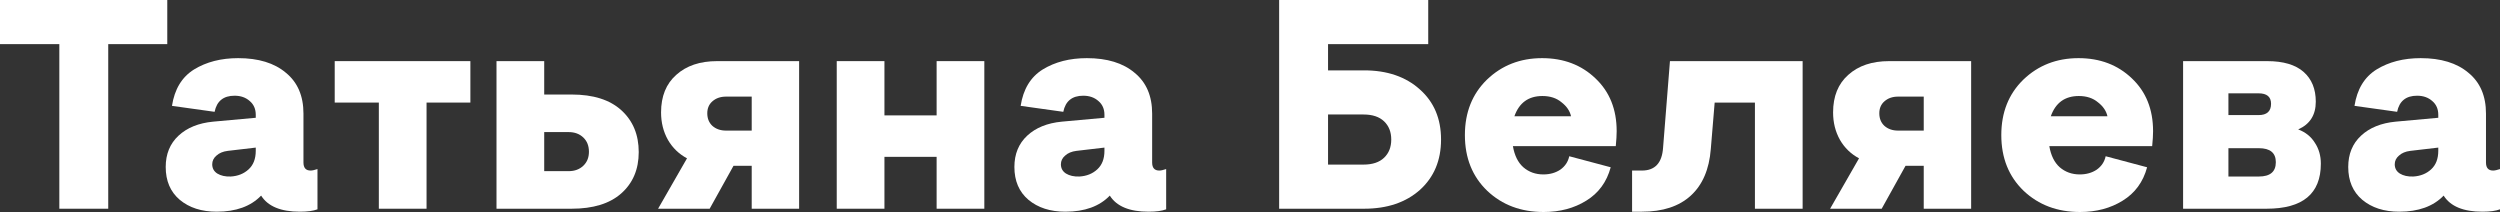 <?xml version="1.0" encoding="UTF-8"?> <svg xmlns="http://www.w3.org/2000/svg" width="2415" height="205" viewBox="0 0 2415 205" fill="none"><rect x="0" y="0" width="2415" height="205" fill="#333333" stroke="none"/> <path d="M57.319 201.624V42.629H0V0H161.587V42.629H104.556V201.624H57.319Z" fill="white"></path> <path d="M300.057 164.755C301.593 164.755 303.802 164.275 306.682 163.315V202.2C302.65 203.736 296.985 204.504 289.688 204.504C271.254 204.504 258.772 199.32 252.244 188.95C242.258 199.32 227.953 204.504 209.326 204.504C194.733 204.504 182.827 200.664 173.61 192.983C164.585 185.302 160.073 174.741 160.073 161.299C160.073 148.818 164.201 138.736 172.458 131.055C180.715 123.375 191.852 118.862 205.87 117.518L247.059 113.773V110.893C247.059 105.324 245.139 100.908 241.298 97.644C237.458 94.187 232.561 92.459 226.609 92.459C215.855 92.459 209.422 97.644 207.31 108.013L166.121 102.252C168.618 86.122 175.723 74.409 187.436 67.112C199.341 59.815 213.551 56.167 230.065 56.167C249.651 56.167 265.013 60.871 276.15 70.28C287.48 79.497 293.144 92.651 293.144 109.741V156.979C293.144 162.163 295.449 164.755 300.057 164.755ZM247.059 145.745V142.577L219.984 145.745C215.375 146.321 211.727 147.857 209.038 150.354C206.35 152.658 205.006 155.442 205.006 158.707C205.006 162.547 206.638 165.524 209.903 167.636C213.359 169.748 217.679 170.708 222.864 170.516C229.777 170.132 235.538 167.828 240.146 163.603C244.755 159.379 247.059 153.426 247.059 145.745Z" fill="white"></path> <path d="M365.961 201.624V99.084H323.332V59.047H454.387V99.084H412.046V201.624H365.961Z" fill="white"></path> <path d="M479.622 201.624V59.047H525.707V91.307H552.206C573.137 91.307 589.171 96.395 600.308 106.573C611.445 116.75 617.014 130.191 617.014 146.897C617.014 163.603 611.349 176.949 600.02 186.934C588.883 196.727 572.945 201.624 552.206 201.624H479.622ZM525.707 165.332H549.326C555.087 165.332 559.791 163.603 563.44 160.147C567.088 156.691 568.912 152.178 568.912 146.609C568.912 140.849 567.088 136.24 563.44 132.784C559.791 129.327 555.087 127.599 549.326 127.599H525.707V165.332Z" fill="white"></path> <path d="M635.707 201.624L663.646 152.946C655.773 148.722 649.628 142.769 645.212 135.088C640.795 127.215 638.587 118.382 638.587 108.589C638.587 93.035 643.484 80.938 653.277 72.296C663.07 63.464 676.224 59.047 692.738 59.047H771.947V201.624H726.149V160.147H708.579L685.537 201.624H635.707ZM701.379 126.159H726.149V93.323H701.379C696.002 93.323 691.585 94.859 688.129 97.932C684.865 100.812 683.232 104.652 683.232 109.453C683.232 114.446 684.865 118.478 688.129 121.55C691.585 124.623 696.002 126.159 701.379 126.159Z" fill="white"></path> <path d="M808.284 201.624V59.047H854.37V111.469H904.776V59.047H950.861V201.624H904.776V151.506H854.37V201.624H808.284Z" fill="white"></path> <path d="M1119.89 164.755C1121.42 164.755 1123.63 164.275 1126.51 163.315V202.2C1122.48 203.736 1116.81 204.504 1109.52 204.504C1091.08 204.504 1078.6 199.32 1072.07 188.95C1062.09 199.32 1047.78 204.504 1029.15 204.504C1014.56 204.504 1002.66 200.664 993.438 192.983C984.413 185.302 979.901 174.741 979.901 161.299C979.901 148.818 984.029 138.736 992.286 131.055C1000.54 123.375 1011.68 118.862 1025.7 117.518L1066.89 113.773V110.893C1066.89 105.324 1064.97 100.908 1061.13 97.644C1057.29 94.187 1052.39 92.459 1046.44 92.459C1035.68 92.459 1029.25 97.644 1027.14 108.013L985.949 102.252C988.446 86.122 995.551 74.409 1007.26 67.112C1019.17 59.815 1033.38 56.167 1049.89 56.167C1069.48 56.167 1084.84 60.871 1095.98 70.28C1107.31 79.497 1112.97 92.651 1112.97 109.741V156.979C1112.97 162.163 1115.28 164.755 1119.89 164.755ZM1066.89 145.745V142.577L1039.81 145.745C1035.2 146.321 1031.55 147.857 1028.87 150.354C1026.18 152.658 1024.83 155.442 1024.83 158.707C1024.83 162.547 1026.47 165.524 1029.73 167.636C1033.19 169.748 1037.51 170.708 1042.69 170.516C1049.61 170.132 1055.37 167.828 1059.97 163.603C1064.58 159.379 1066.89 153.426 1066.89 145.745Z" fill="white"></path> <path d="M1235.65 201.624V0H1379.67V42.629H1282.89V67.976H1317.74C1340.02 67.976 1357.97 74.121 1371.6 86.41C1385.24 98.508 1392.05 114.638 1392.05 134.8C1392.05 154.962 1385.24 171.188 1371.6 183.478C1357.97 195.575 1340.02 201.624 1317.74 201.624H1235.65ZM1282.89 158.995H1317.17C1325.81 158.995 1332.43 156.787 1337.04 152.37C1341.65 147.953 1343.95 142.097 1343.95 134.8C1343.95 127.503 1341.65 121.646 1337.04 117.23C1332.43 112.813 1325.81 110.605 1317.17 110.605H1282.89V158.995Z" fill="white"></path> <path d="M1491.13 204.792C1469.24 204.792 1451.1 197.975 1436.69 184.342C1422.29 170.516 1415.09 152.562 1415.09 130.479C1415.09 108.589 1422.2 90.731 1436.41 76.905C1450.81 63.08 1468.57 56.167 1489.69 56.167C1510.43 56.167 1527.62 62.695 1541.25 75.753C1554.88 88.618 1561.7 105.612 1561.7 126.735C1561.7 130.575 1561.41 135.376 1560.84 141.137H1461.46C1463 150.162 1466.36 156.979 1471.55 161.587C1476.92 166.196 1483.35 168.5 1490.84 168.5C1497.18 168.5 1502.65 166.964 1507.26 163.891C1511.87 160.627 1514.75 156.306 1515.9 150.93L1555.94 161.587C1552.1 175.797 1544.23 186.55 1532.32 193.847C1520.61 201.144 1506.88 204.792 1491.13 204.792ZM1462.9 112.333H1517.63C1516.48 107.149 1513.41 102.636 1508.41 98.796C1503.61 94.763 1497.47 92.747 1489.98 92.747C1476.54 92.747 1467.51 99.276 1462.9 112.333Z" fill="white"></path> <path d="M1576.59 204.504V164.755H1586.09C1598.77 164.755 1605.58 157.363 1606.54 142.577L1613.17 59.047H1741.34V201.624H1695.26V99.084H1656.37L1652.63 144.017C1651.09 163.603 1644.66 178.581 1633.33 188.95C1622 199.32 1606.26 204.504 1586.09 204.504H1576.59Z" fill="white"></path> <path d="M1767.88 201.624L1795.82 152.946C1787.95 148.722 1781.8 142.769 1777.39 135.088C1772.97 127.215 1770.76 118.382 1770.76 108.589C1770.76 93.035 1775.66 80.938 1785.45 72.296C1795.25 63.464 1808.4 59.047 1824.91 59.047H1904.12V201.624H1858.33V160.147H1840.76L1817.71 201.624H1767.88ZM1833.55 126.159H1858.33V93.323H1833.55C1828.18 93.323 1823.76 94.859 1820.31 97.932C1817.04 100.812 1815.41 104.652 1815.41 109.453C1815.41 114.446 1817.04 118.478 1820.31 121.55C1823.76 124.623 1828.18 126.159 1833.55 126.159Z" fill="white"></path> <path d="M2009.3 204.792C1987.41 204.792 1969.26 197.975 1954.86 184.342C1940.46 170.516 1933.26 152.562 1933.26 130.479C1933.26 108.589 1940.36 90.731 1954.57 76.905C1968.98 63.08 1986.74 56.167 2007.86 56.167C2028.6 56.167 2045.78 62.695 2059.42 75.753C2073.05 88.618 2079.87 105.612 2079.87 126.735C2079.87 130.575 2079.58 135.376 2079 141.137H1979.63C1981.17 150.162 1984.53 156.979 1989.71 161.587C1995.09 166.196 2001.52 168.5 2009.01 168.5C2015.35 168.5 2020.82 166.964 2025.43 163.891C2030.04 160.627 2032.92 156.306 2034.07 150.93L2074.11 161.587C2070.27 175.797 2062.39 186.55 2050.49 193.847C2038.78 201.144 2025.05 204.792 2009.3 204.792ZM1981.07 112.333H2035.8C2034.65 107.149 2031.58 102.636 2026.58 98.796C2021.78 94.763 2015.64 92.747 2008.15 92.747C1994.71 92.747 1985.68 99.276 1981.07 112.333Z" fill="white"></path> <path d="M2108.87 201.624V59.047H2190.1C2205.65 59.047 2217.36 62.503 2225.24 69.416C2233.11 76.329 2237.05 85.93 2237.05 98.22C2237.05 111.085 2231.38 120.014 2220.05 125.007C2227.16 127.695 2232.53 132.016 2236.18 137.968C2240.02 143.729 2241.94 150.45 2241.94 158.131C2241.94 187.126 2224.47 201.624 2189.52 201.624H2108.87ZM2152.65 111.181H2181.74C2189.81 111.181 2193.84 107.533 2193.84 100.236C2193.84 93.515 2189.81 90.155 2181.74 90.155H2152.65V111.181ZM2152.65 170.516H2182.03C2192.98 170.516 2198.45 165.908 2198.45 156.691C2198.45 147.665 2192.98 143.153 2182.03 143.153H2152.65V170.516Z" fill="white"></path> <path d="M2408.38 164.755C2409.91 164.755 2412.12 164.275 2415 163.315V202.2C2410.97 203.736 2405.3 204.504 2398.01 204.504C2379.57 204.504 2367.09 199.32 2360.56 188.95C2350.58 199.32 2336.27 204.504 2317.65 204.504C2303.05 204.504 2291.15 200.664 2281.93 192.983C2272.9 185.302 2268.39 174.741 2268.39 161.299C2268.39 148.818 2272.52 138.736 2280.78 131.055C2289.03 123.375 2300.17 118.862 2314.19 117.518L2355.38 113.773V110.893C2355.38 105.324 2353.46 100.908 2349.62 97.644C2345.78 94.187 2340.88 92.459 2334.93 92.459C2324.17 92.459 2317.74 97.644 2315.63 108.013L2274.44 102.252C2276.94 86.122 2284.04 74.409 2295.75 67.112C2307.66 59.815 2321.87 56.167 2338.38 56.167C2357.97 56.167 2373.33 60.871 2384.47 70.28C2395.8 79.497 2401.46 92.651 2401.46 109.741V156.979C2401.46 162.163 2403.77 164.755 2408.38 164.755ZM2355.38 145.745V142.577L2328.3 145.745C2323.69 146.321 2320.05 147.857 2317.36 150.354C2314.67 152.658 2313.32 155.442 2313.32 158.707C2313.32 162.547 2314.96 165.524 2318.22 167.636C2321.68 169.748 2326 170.708 2331.18 170.516C2338.1 170.132 2343.86 167.828 2348.47 163.603C2353.07 159.379 2355.38 153.426 2355.38 145.745Z" fill="white"></path> </svg> 